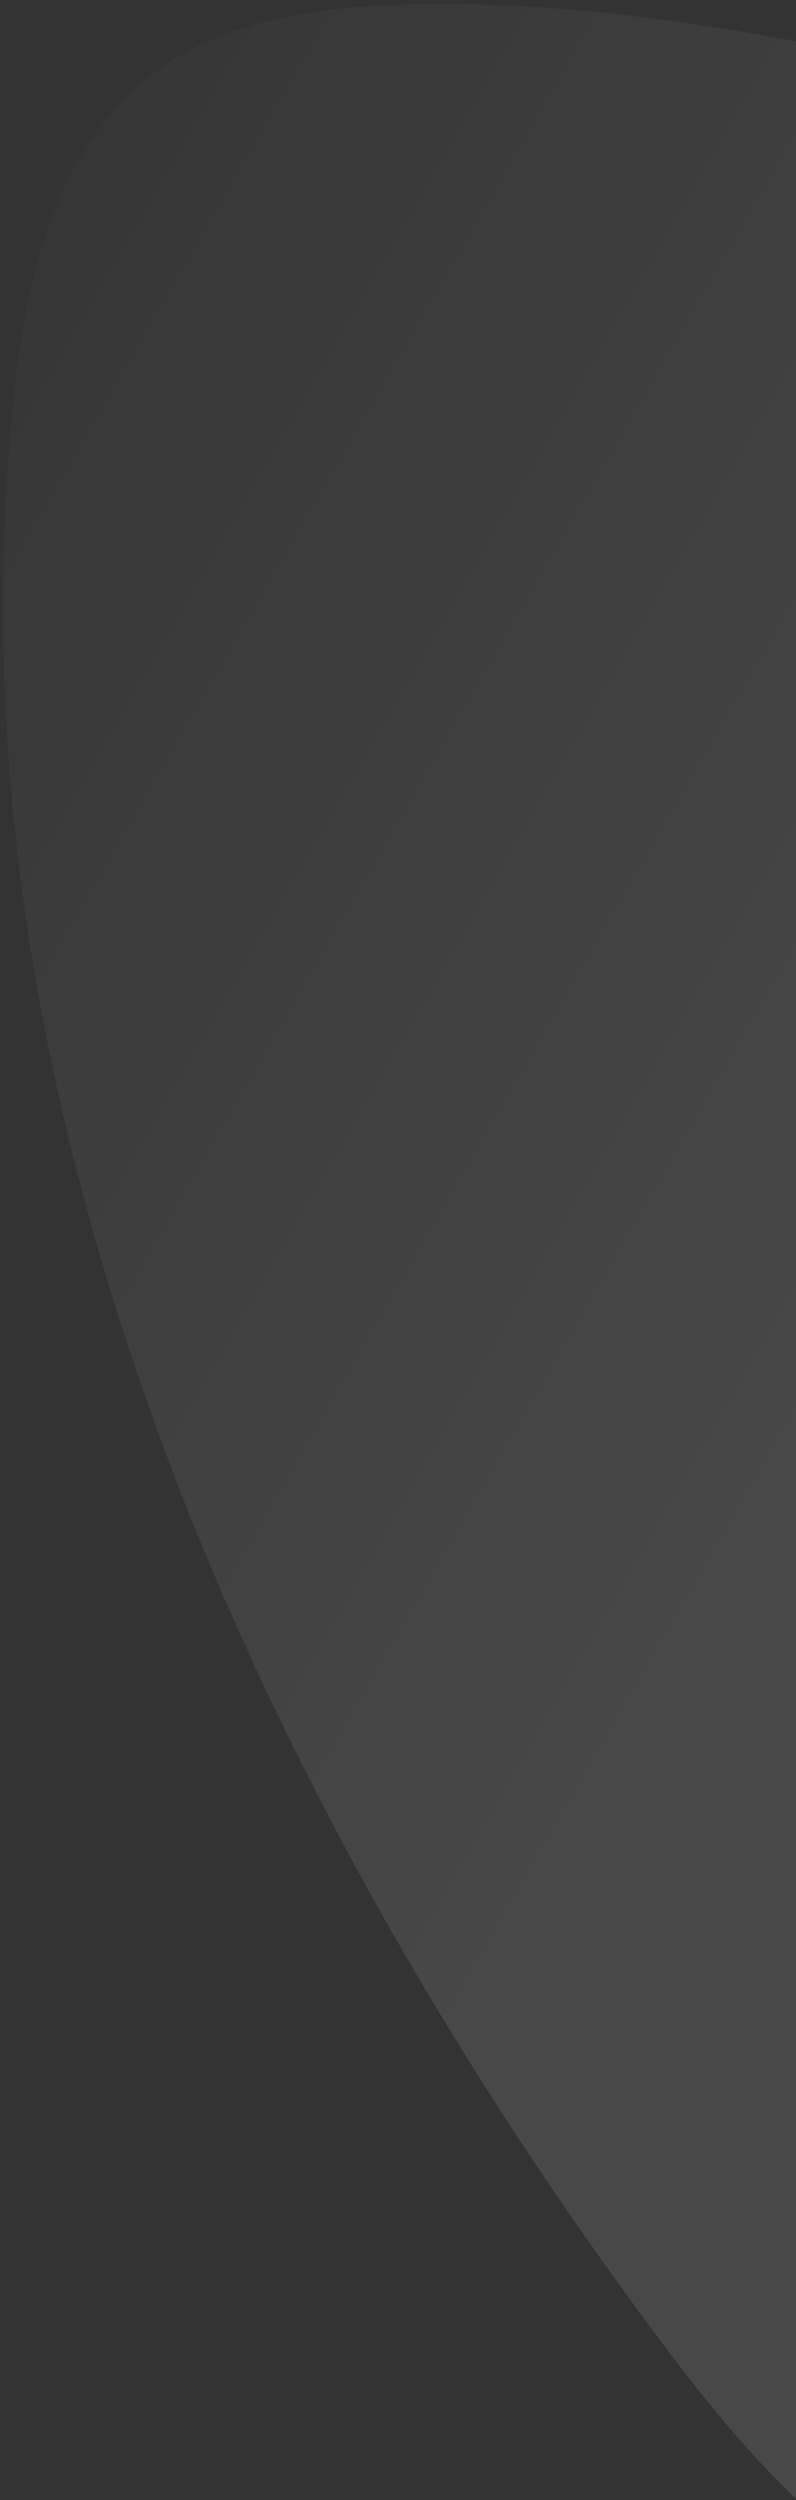 <svg
 xmlns="http://www.w3.org/2000/svg"
 xmlns:xlink="http://www.w3.org/1999/xlink"
 width="166px" height="521px">
<rect width="100%" height="100%" fill="#333333" stroke="none"/>
<defs>
<linearGradient id="PSgrad_0" x1="50%" x2="0%" y1="86.603%" y2="0%">
  <stop offset="0%" stop-color="rgb(255,255,255)" stop-opacity="0.102" />
  <stop offset="100%" stop-color="rgb(255,255,255)" stop-opacity="0" />
</linearGradient>

</defs>
<path fill-rule="evenodd"  fill-opacity="0" fill="rgb(190, 190, 190)"
 d="M166.000,520.704 C154.750,509.990 144.892,497.483 135.642,484.994 C49.684,368.862 -11.965,226.648 2.822,83.220 C5.414,58.058 11.685,30.856 31.741,15.479 C46.239,4.356 65.434,1.540 83.738,0.976 C111.316,0.122 138.813,3.521 166.000,8.610 L166.000,520.704 Z"/>
<path fill="url(#PSgrad_0)"
 d="M166.000,520.704 C154.750,509.990 144.892,497.483 135.642,484.994 C49.684,368.862 -11.965,226.648 2.822,83.220 C5.414,58.058 11.685,30.856 31.741,15.479 C46.239,4.356 65.434,1.540 83.738,0.976 C111.316,0.122 138.813,3.521 166.000,8.610 L166.000,520.704 Z"/>
</svg>
